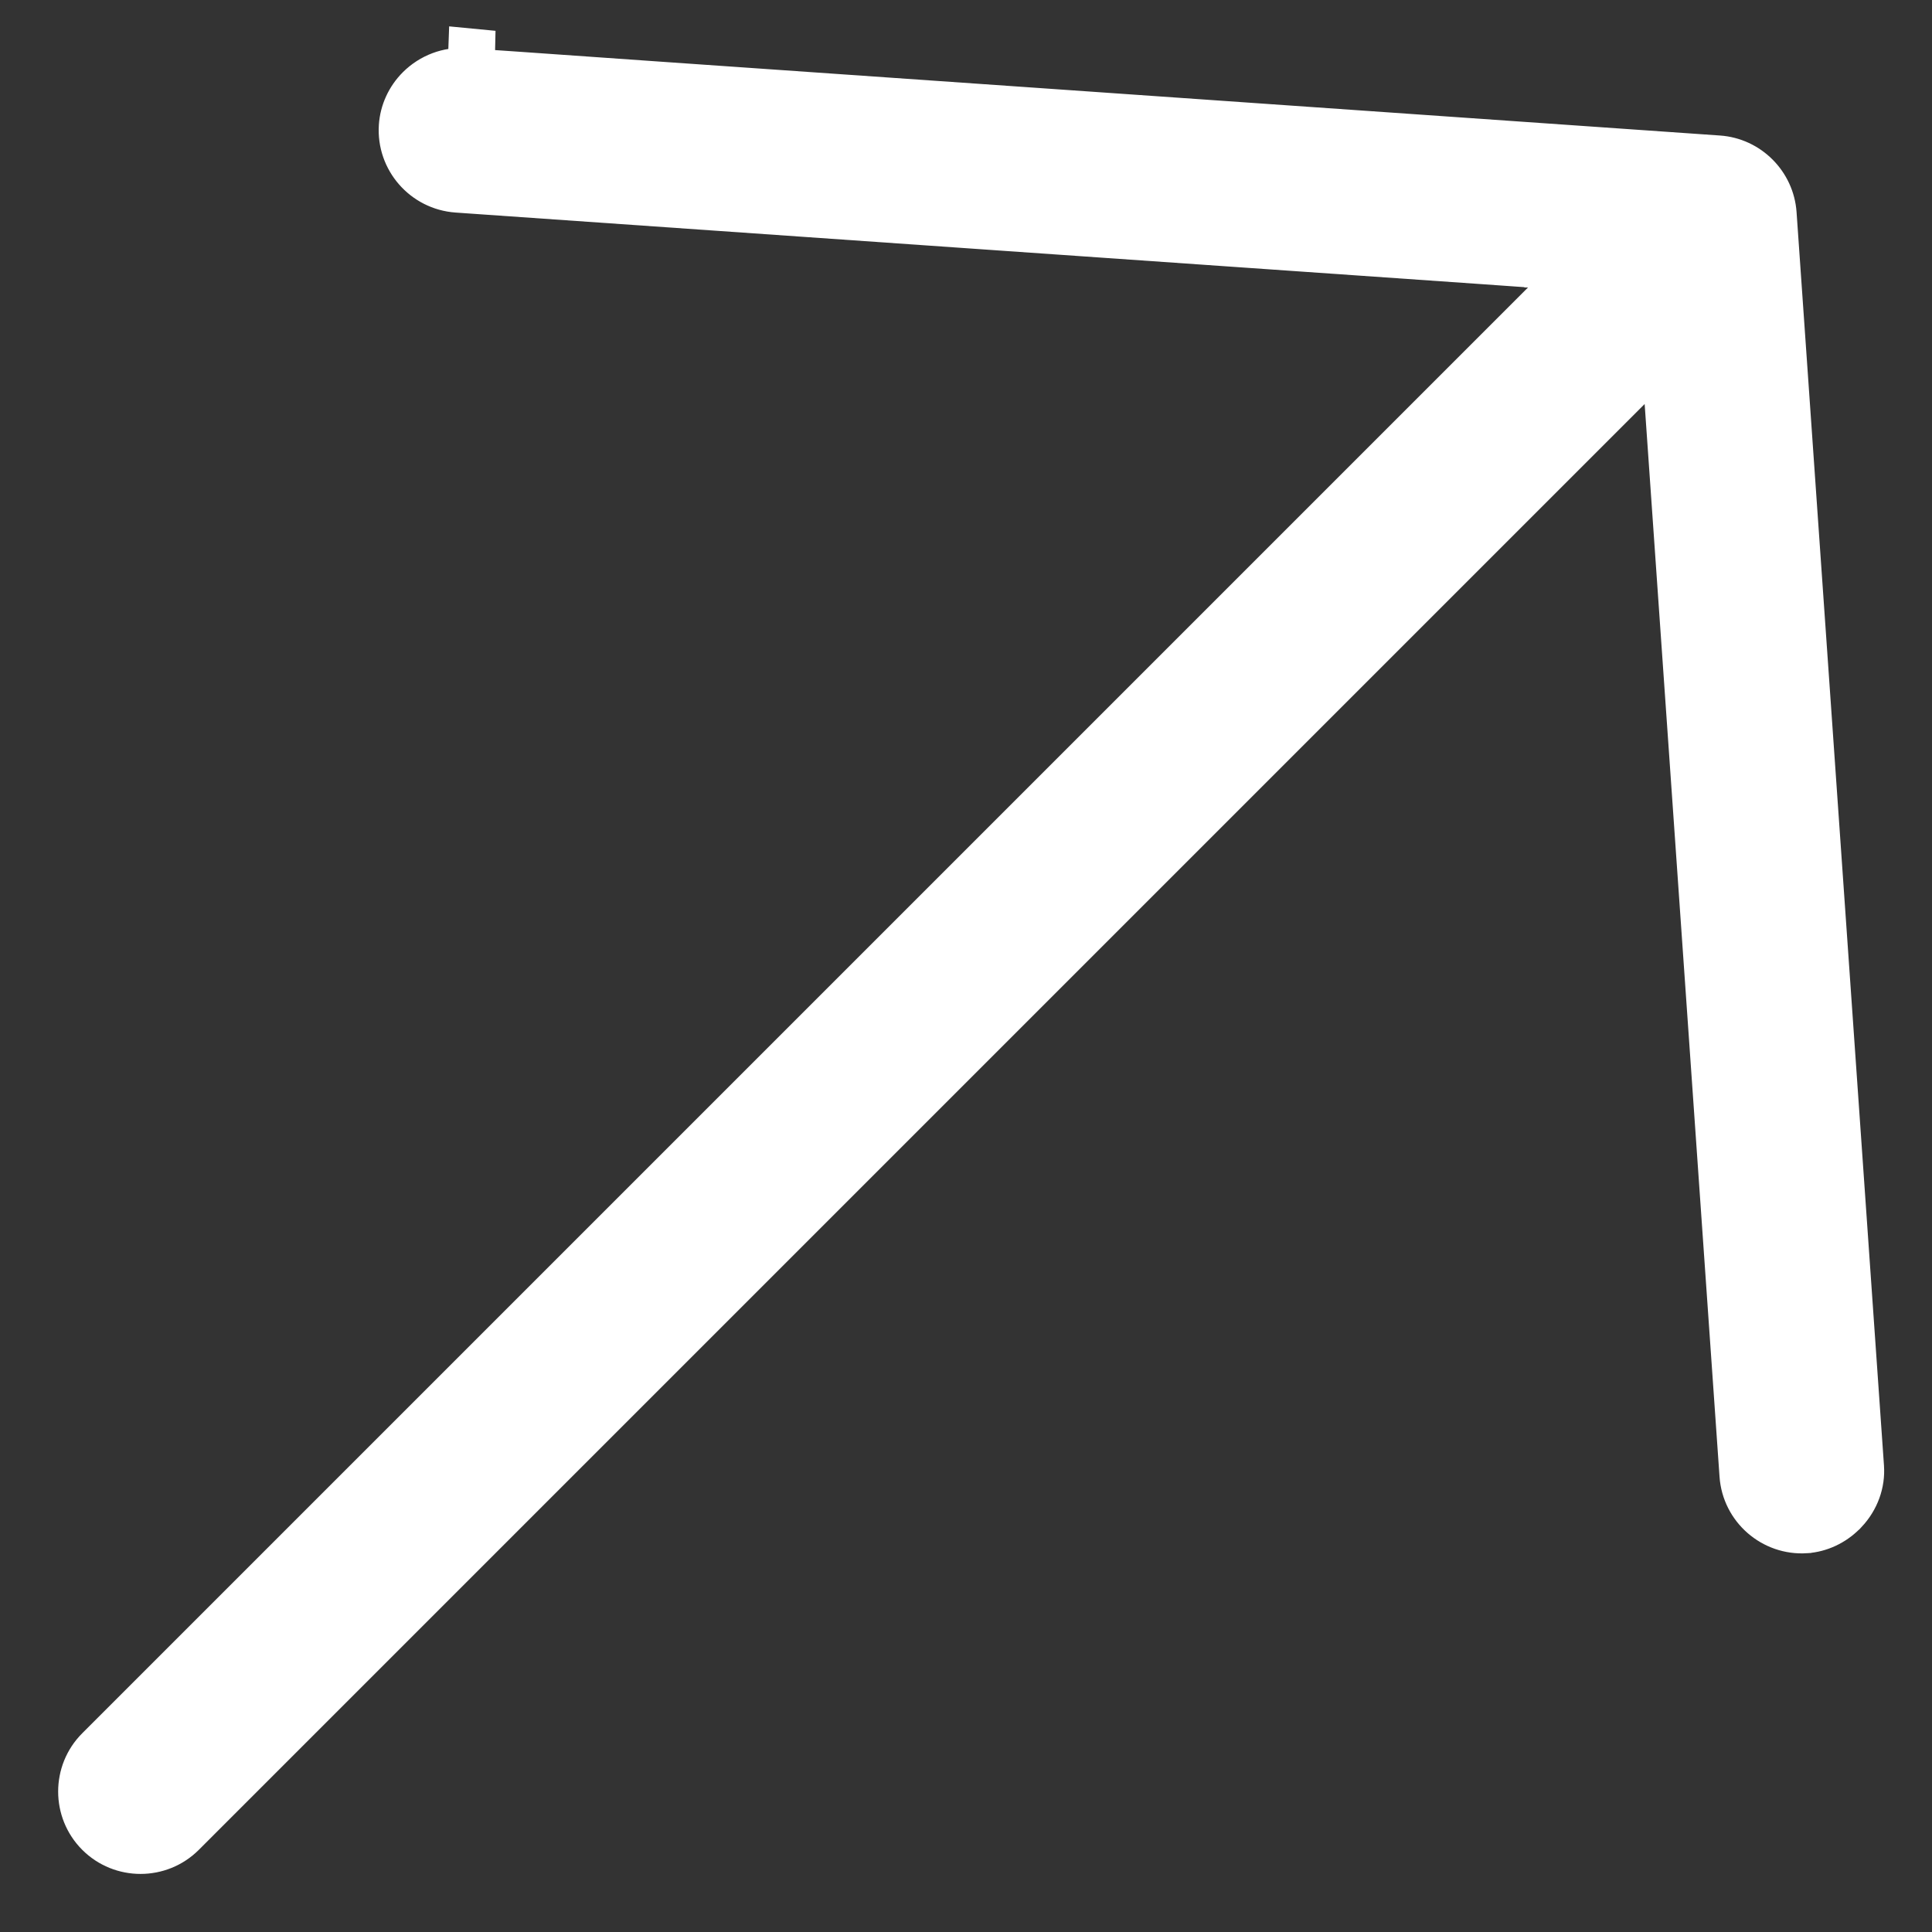 <?xml version="1.0" encoding="UTF-8"?> <svg xmlns="http://www.w3.org/2000/svg" width="25" height="25" viewBox="0 0 25 25" fill="none"><rect x="0" y="0" width="25" height="25" fill="#333333" stroke="none"/><path d="M23.907 19.588C24.067 19.417 24.145 19.196 24.129 18.979L24.129 18.978L22.998 2.762L22.998 2.762C22.97 2.358 22.645 2.031 22.239 2.003C22.164 1.998 18.114 1.715 14.083 1.434L8.54 1.048L6.717 0.92L6.206 0.885L6.072 0.875L6.037 0.873L6.028 0.872L6.026 0.872L6.025 0.872C6.025 0.872 6.025 0.872 6.025 0.872L6.025 0.872C5.791 0.856 5.56 0.942 5.39 1.111C5.249 1.252 5.165 1.437 5.152 1.631C5.122 2.079 5.462 2.469 5.912 2.501C5.912 2.501 5.912 2.501 5.912 2.501L12.886 2.988L17.635 3.319L19.198 3.428L19.636 3.459L19.751 3.467L19.781 3.469L19.788 3.469L19.79 3.47L19.791 3.47C19.791 3.47 19.791 3.47 19.773 3.719L19.791 3.47L20.338 3.508L19.95 3.896L1.241 22.605C0.923 22.923 0.923 23.442 1.241 23.76C1.559 24.078 2.078 24.078 2.396 23.76L21.105 5.051L21.493 4.663L21.531 5.21L22.5 19.091L22.5 19.091C22.531 19.539 22.921 19.879 23.37 19.849L23.907 19.588ZM23.907 19.588L23.886 19.609C23.744 19.751 23.56 19.835 23.371 19.849L23.907 19.588ZM6.052 0.623C6.068 0.625 6.104 0.627 6.159 0.631C6.158 0.706 6.128 0.791 6.043 0.873L6.052 0.623Z" fill="white" stroke="white" stroke-width="0.5"></path></svg> 